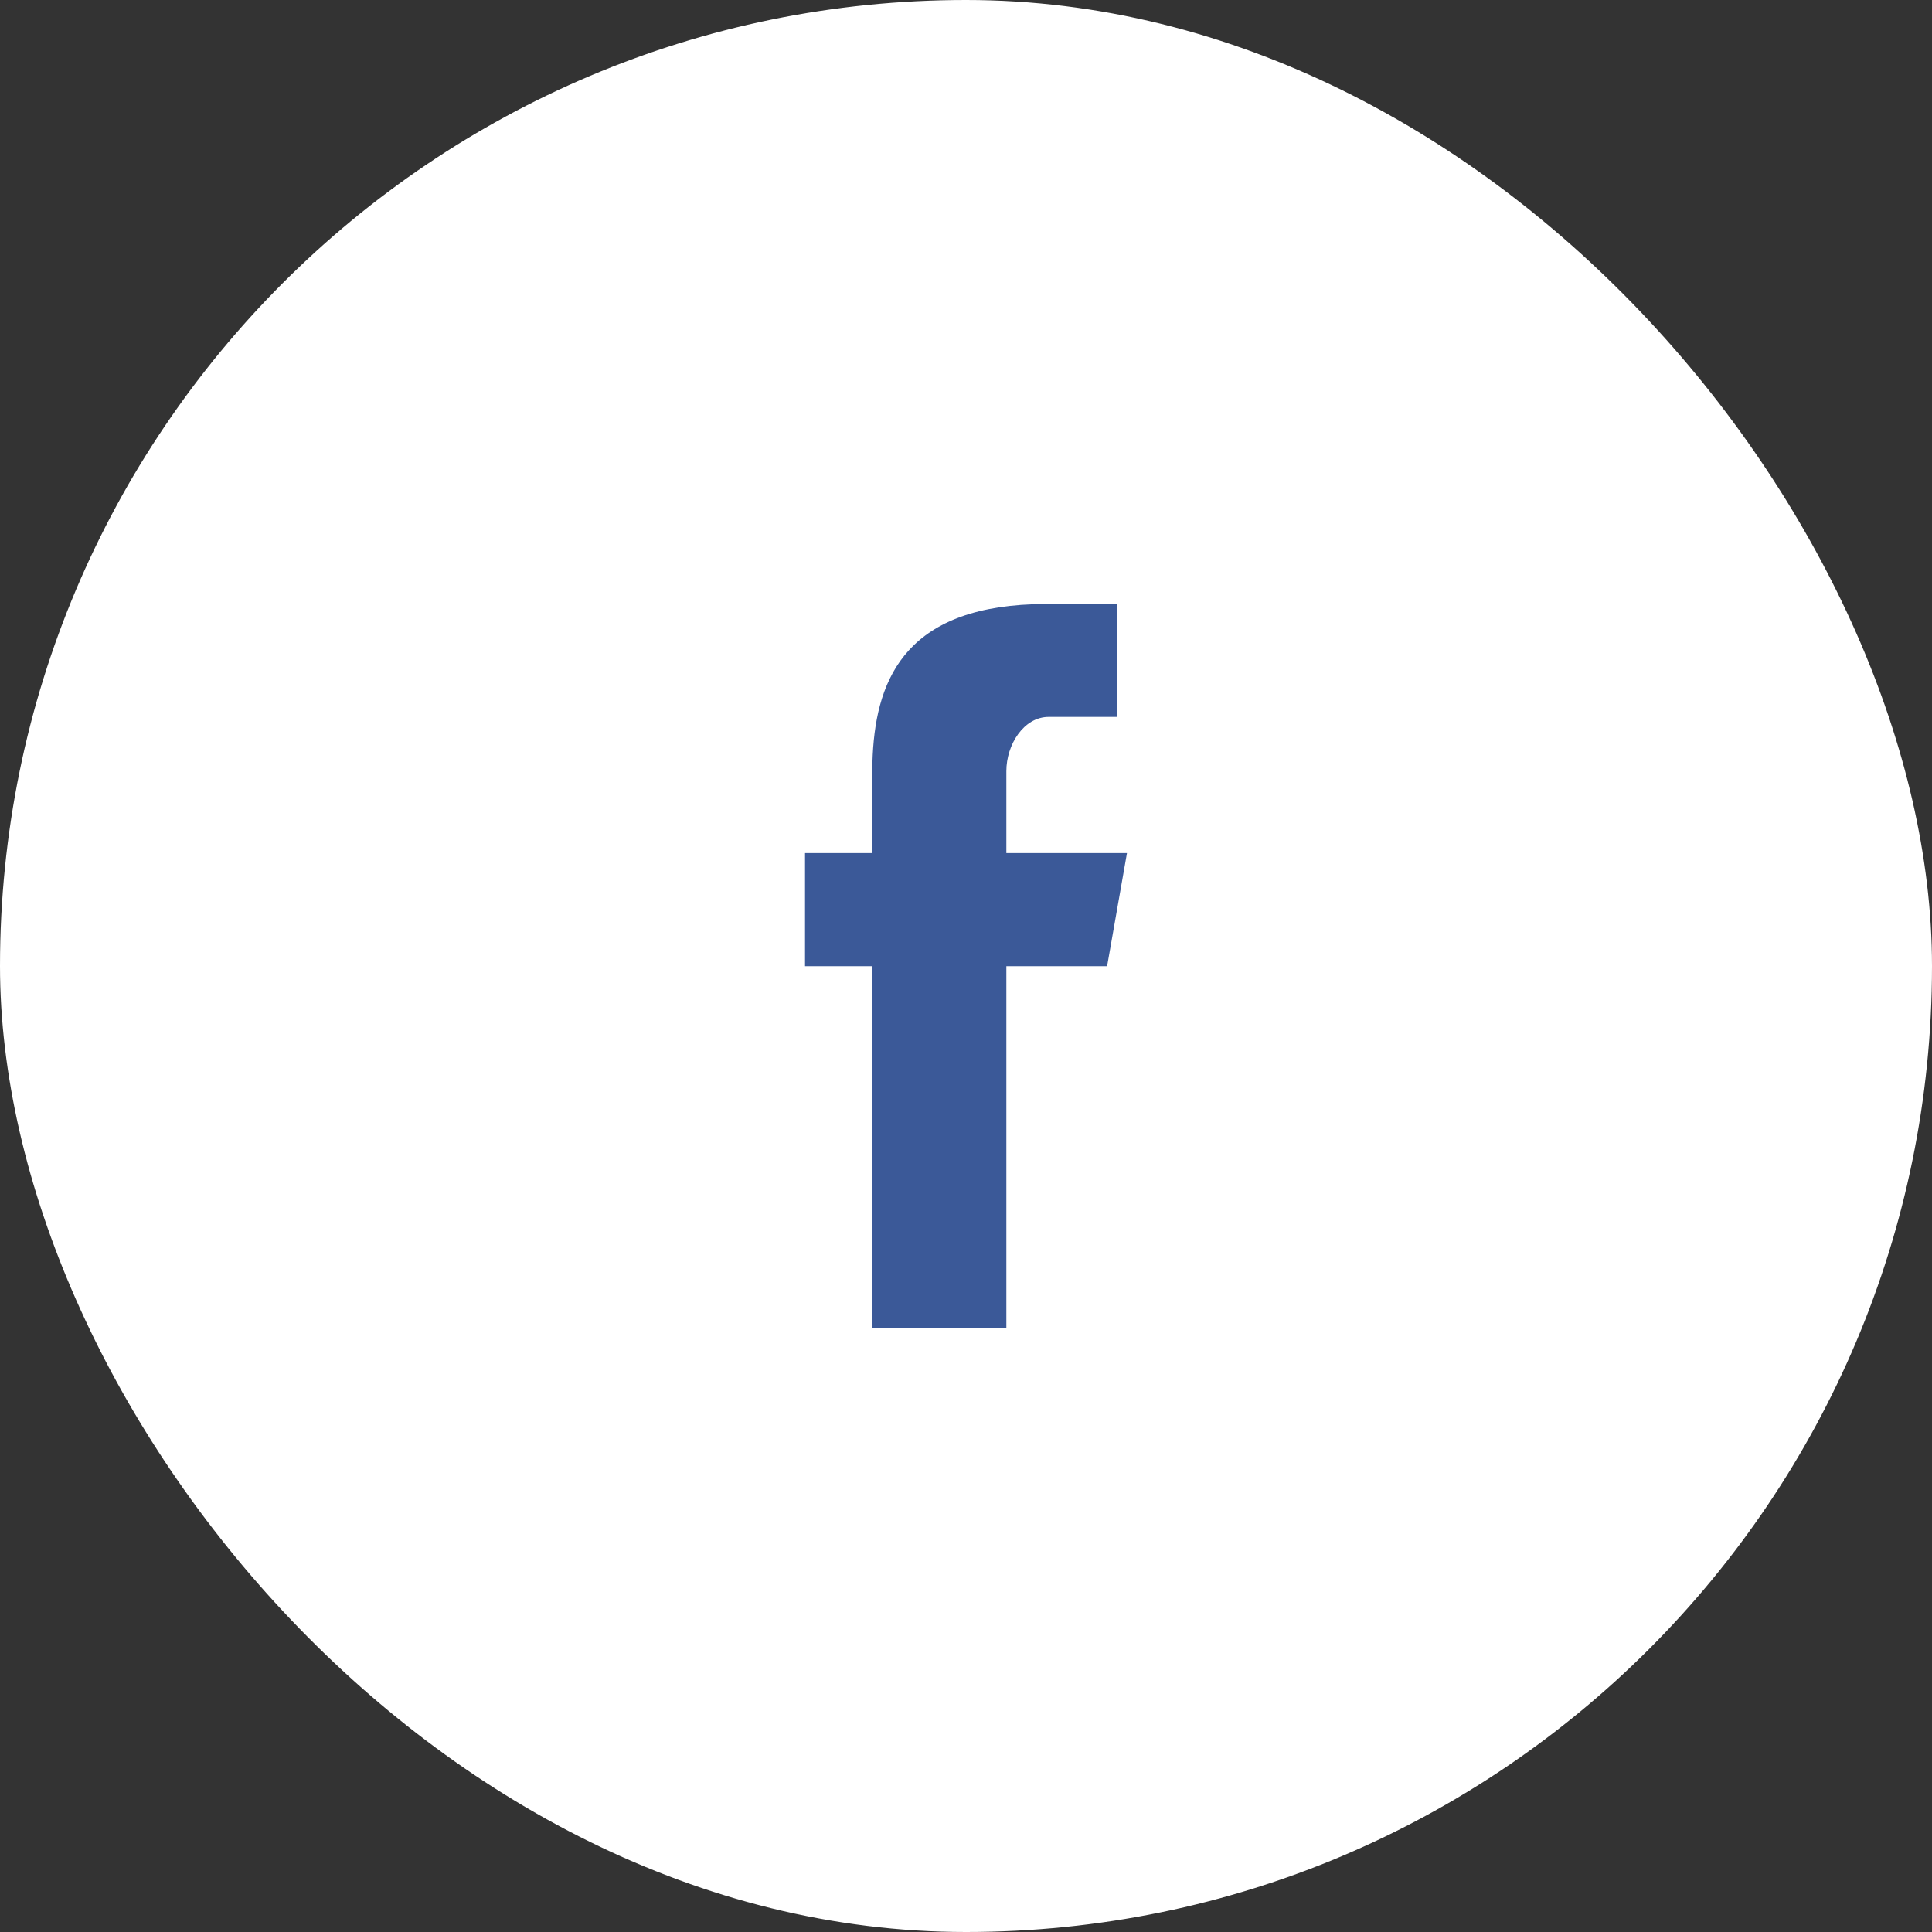 <svg xmlns="http://www.w3.org/2000/svg" width="28" height="28" viewBox="0 0 28 28">
    <rect x="0" y="0" width="28" height="28" fill="#333333" stroke="none"/>
    <g fill="none" fill-rule="evenodd">
        <rect width="28" height="28" fill="#FFF" rx="14"/>
        <path fill="#3B5998" d="M12.64 19.25h1.945v-5.247h1.46l.288-1.64h-1.748v-1.188c0-.383.252-.785.613-.785h.993V8.75h-1.217v.007c-1.905.068-2.297 1.152-2.33 2.29h-.004v1.316h-.973v1.64h.973v5.247z"/>
    </g>
</svg>
